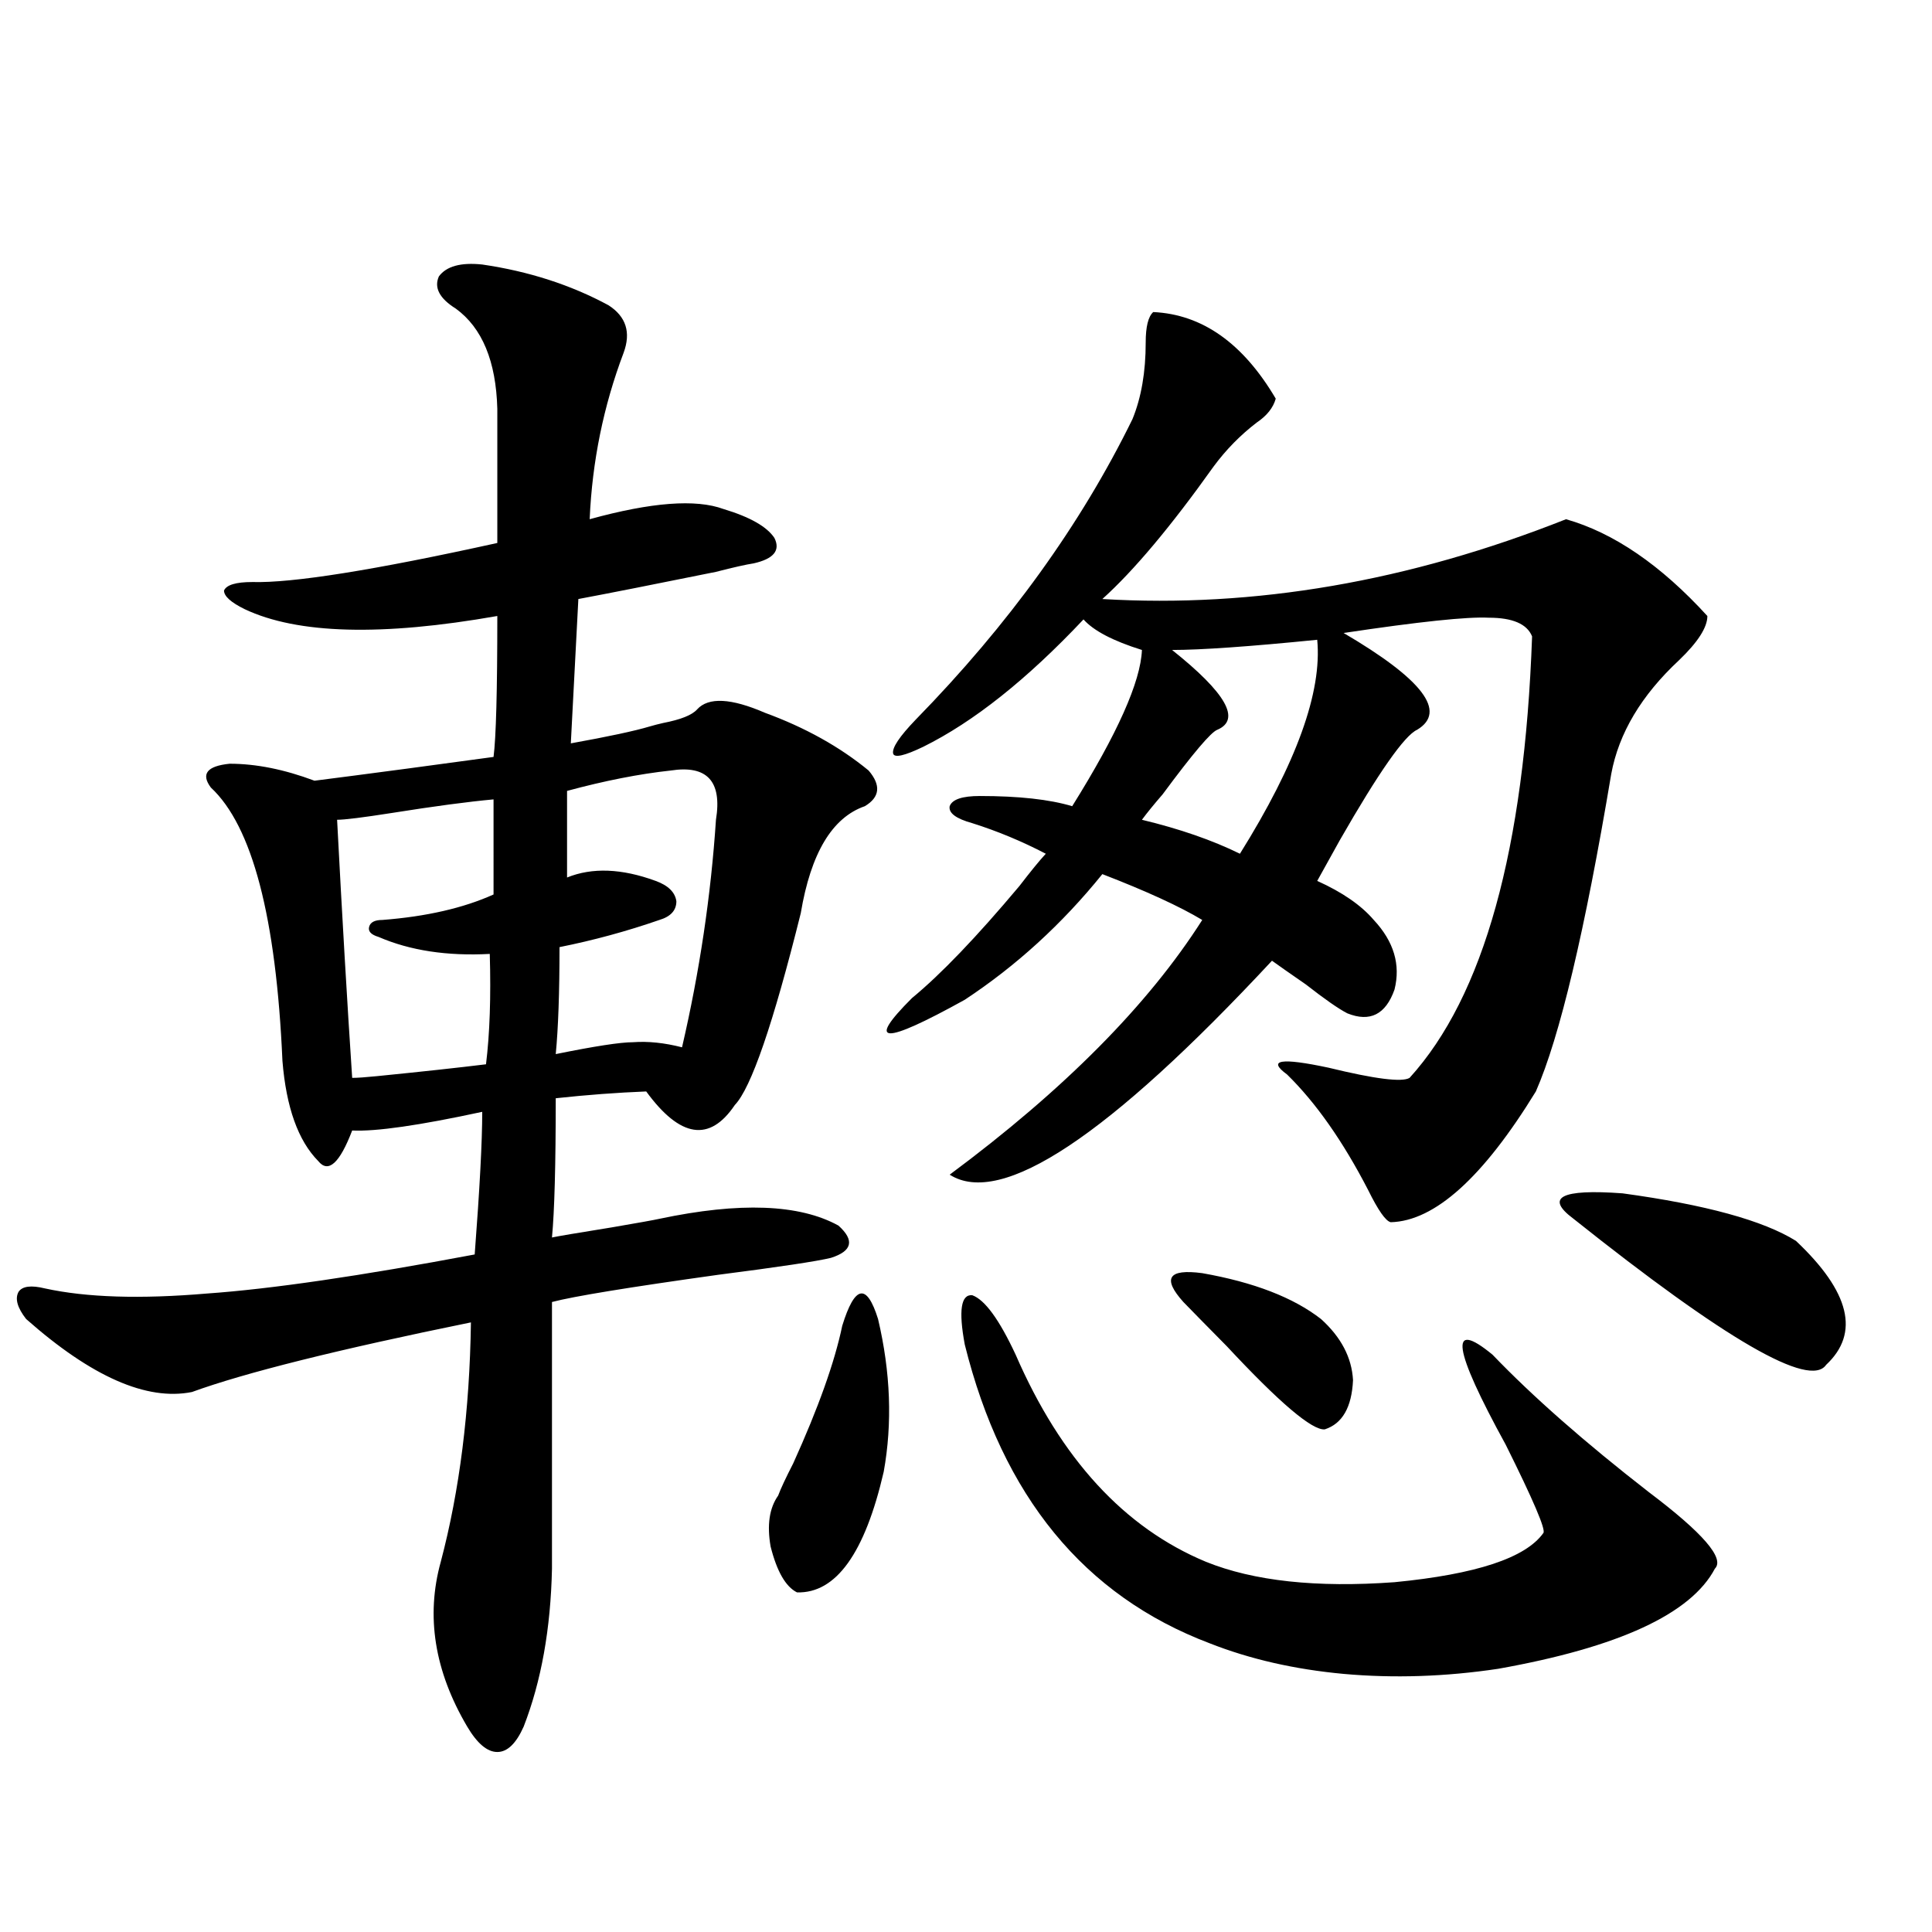 <?xml version="1.0" encoding="utf-8"?>
<!-- Generator: Adobe Illustrator 16.0.0, SVG Export Plug-In . SVG Version: 6.00 Build 0)  -->
<!DOCTYPE svg PUBLIC "-//W3C//DTD SVG 1.1//EN" "http://www.w3.org/Graphics/SVG/1.1/DTD/svg11.dtd">
<svg version="1.1" id="图层_1" xmlns="http://www.w3.org/2000/svg" xmlns:xlink="http://www.w3.org/1999/xlink" x="0px" y="0px"
	 width="1000px" height="1000px" viewBox="0 0 1000 1000" enable-background="new 0 0 1000 1000" xml:space="preserve">
<path d="M249.604,136.91c24.055,3.516,45.853,10.547,65.364,21.094c9.101,5.864,11.707,14.063,7.805,24.609
	c-10.411,27.548-16.265,56.25-17.561,86.133c31.859-8.789,54.953-10.547,69.267-5.273c13.658,4.106,22.438,9.091,26.341,14.941
	c3.247,6.455-0.335,10.849-10.731,13.184c-3.902,0.591-10.411,2.06-19.512,4.395c-31.874,6.455-55.608,11.137-71.218,14.063
	l-3.902,74.707c19.512-3.516,33.17-6.441,40.975-8.789c1.951-0.577,4.223-1.167,6.829-1.758c9.101-1.758,14.954-4.092,17.561-7.031
	c5.854-6.441,17.561-5.85,35.121,1.758c20.808,7.622,38.688,17.578,53.657,29.883c6.494,7.622,5.854,13.774-1.951,18.457
	c-16.92,5.864-27.972,24.321-33.17,55.371c-14.313,57.431-25.7,90.527-34.146,99.316c-13.018,19.336-28.292,17.001-45.853-7.031
	c-14.969,0.591-30.578,1.758-46.828,3.516c0,34.58-0.655,58.598-1.951,72.07c2.592-0.577,13.003-2.334,31.219-5.273
	c13.658-2.334,21.783-3.804,24.39-4.395c41.615-8.789,72.514-7.608,92.681,3.516c8.445,7.622,7.149,13.184-3.902,16.699
	c-7.164,1.758-26.676,4.697-58.535,8.789c-46.188,6.455-74.8,11.137-85.852,14.063V811.91c-0.655,31.05-5.533,58.296-14.634,81.738
	c-3.902,8.789-8.46,13.183-13.658,13.183c-5.213,0-10.411-4.394-15.609-13.183c-16.92-28.716-21.463-57.129-13.658-85.254
	c9.756-36.914,14.954-78.223,15.609-123.926c-68.946,14.063-117.07,26.079-144.387,36.035c-23.414,4.697-52.041-7.91-85.852-37.793
	c-4.558-5.85-5.854-10.547-3.902-14.063c1.951-2.925,6.494-3.516,13.658-1.758c21.463,4.697,49.42,5.576,83.9,2.637
	c33.17-2.334,79.343-9.077,138.533-20.215c2.592-33.975,3.902-58.584,3.902-73.828c-32.529,7.031-54.968,10.259-67.315,9.668
	c-6.509,17.001-12.362,22.275-17.561,15.82c-10.411-10.547-16.585-27.823-18.536-51.855
	c-3.262-74.405-15.609-121.577-37.072-141.504c-5.213-7.031-1.951-11.124,9.756-12.305c13.658,0,28.292,2.939,43.901,8.789
	c4.543-0.577,11.372-1.456,20.487-2.637c13.658-1.758,37.713-4.971,72.193-9.668c1.296-9.956,1.951-34.277,1.951-72.949
	c-59.846,10.547-103.412,9.38-130.729-3.516c-7.164-3.516-10.731-6.729-10.731-9.668c1.296-2.925,6.174-4.395,14.634-4.395
	c20.808,0.591,63.078-6.152,126.826-20.215v-69.434c-0.655-24.609-7.805-41.885-21.463-51.855
	c-8.46-5.273-11.387-10.835-8.78-16.699C231.067,137.789,238.537,135.743,249.604,136.91z M255.457,413.766
	c-13.018,1.181-30.578,3.516-52.682,7.031c-14.969,2.348-24.39,3.516-28.292,3.516c2.592,49.809,5.198,94.345,7.805,133.594
	c2.592,0,6.829-0.288,12.683-0.879c23.414-2.334,42.271-4.395,56.584-6.152c1.951-15.82,2.592-34.854,1.951-57.129
	c-22.118,1.181-41.31-1.758-57.56-8.789c-3.902-1.167-5.533-2.925-4.878-5.273c0.641-2.334,2.927-3.516,6.829-3.516
	c22.759-1.758,41.95-6.152,57.56-13.184V413.766z M347.162,398.824c-16.265,1.758-34.146,5.273-53.657,10.547v44.824
	c13.003-5.273,28.292-4.683,45.853,1.758c6.494,2.348,10.076,5.864,10.731,10.547c0,4.697-2.927,7.91-8.78,9.668
	c-16.92,5.864-34.146,10.547-51.706,14.063c0,23.442-0.655,41.899-1.951,55.371c20.152-4.092,33.49-6.152,39.999-6.152
	c7.805-0.577,16.25,0.302,25.365,2.637c9.101-39.249,14.954-78.511,17.561-117.773C373.823,404.4,366.019,395.899,347.162,398.824z
	 M435.94,686.227c6.494-21.094,12.683-22.261,18.536-3.516c6.494,27.548,7.47,53.916,2.927,79.102
	c-9.756,42.188-24.725,62.993-44.877,62.402c-5.854-2.925-10.411-10.835-13.658-23.73c-1.951-11.124-0.655-19.913,3.902-26.367
	c1.296-3.516,3.902-9.077,7.805-16.699C423.578,728.717,432.038,704.986,435.94,686.227z M596.912,161.52
	c25.365,1.181,46.493,16.123,63.413,44.824c-1.311,4.697-4.558,8.789-9.756,12.305c-8.46,6.455-15.944,14.063-22.438,22.852
	c-22.118,31.064-41.31,53.916-57.56,68.555c78.688,4.697,158.686-9.077,239.994-41.309c24.71,7.031,49.1,23.73,73.169,50.098
	c0,5.864-4.878,13.486-14.634,22.852c-19.512,18.169-31.219,37.793-35.121,58.887c-13.658,81.45-26.676,136.23-39.023,164.355
	c-27.316,44.536-52.361,67.099-75.12,67.676c-2.606-0.577-6.509-6.152-11.707-16.699c-13.018-25.186-26.996-45.113-41.95-59.766
	c-10.411-7.608-3.262-8.789,21.463-3.516c24.055,5.864,38.048,7.622,41.95,5.273c38.368-42.188,59.511-118.35,63.413-228.516
	c-2.606-6.441-10.091-9.668-22.438-9.668c-11.066-0.577-36.097,2.06-75.12,7.91c40.975,24.033,53.657,40.732,38.048,50.098
	c-6.509,2.939-19.847,21.973-39.999,57.129c-5.213,9.38-9.115,16.411-11.707,21.094c13.003,5.864,22.759,12.607,29.268,20.215
	c10.396,11.137,13.979,23.154,10.731,36.035c-4.558,12.895-12.683,17.001-24.39,12.305c-4.558-2.334-11.707-7.32-21.463-14.941
	c-8.46-5.85-14.313-9.956-17.561-12.305c-84.556,90.83-140.164,127.744-166.825,110.742
	c59.176-43.945,102.757-87.891,130.729-131.836c-11.707-7.031-28.947-14.941-51.706-23.73
	c-20.822,25.791-44.557,47.461-71.218,65.039c-42.285,23.442-51.386,23.154-27.316-0.879c14.954-12.305,33.49-31.641,55.608-58.008
	c5.854-7.608,10.396-13.184,13.658-16.699c-12.362-6.441-25.045-11.714-38.048-15.82c-8.46-2.334-12.362-5.273-11.707-8.789
	c1.296-3.516,6.494-5.273,15.609-5.273c20.152,0,36.097,1.758,47.804,5.273c23.414-37.491,35.441-64.448,36.097-80.859
	c-14.969-4.683-25.045-9.956-30.243-15.82c-29.268,31.064-56.919,53.037-82.925,65.918c-9.756,4.697-14.969,5.864-15.609,3.516
	c-0.655-2.925,3.247-8.789,11.707-17.578c48.124-49.219,85.517-101.074,112.192-155.566c4.543-11.124,6.829-24.307,6.829-39.551
	C593.01,169.142,594.306,163.868,596.912,161.52z M499.354,695.895c-3.262-17.578-1.951-26.065,3.902-25.488
	c6.494,2.348,13.979,12.607,22.438,30.762c23.414,53.916,56.249,89.648,98.534,107.227c24.71,9.97,57.225,13.486,97.559,10.547
	c42.271-4.092,67.956-12.593,77.071-25.488c1.296-1.758-5.213-16.988-19.512-45.703c-27.316-49.795-29.603-65.327-6.829-46.582
	c20.808,21.684,47.804,45.415,80.974,71.191c27.957,21.094,39.344,34.277,34.146,39.551
	c-12.362,23.428-49.755,40.718-112.192,51.855c-27.316,4.092-53.992,4.971-79.998,2.637c-25.365-2.348-48.459-7.622-69.267-15.82
	C561.136,825.973,518.865,774.42,499.354,695.895z M681.788,331.149c-35.121,3.516-60.166,5.273-75.12,5.273
	c27.957,22.275,35.762,36.035,23.414,41.309c-3.262,1.181-12.683,12.305-28.292,33.398c-4.558,5.273-8.14,9.668-10.731,13.184
	c19.512,4.697,36.417,10.547,50.73,17.578C671.057,395.021,684.38,358.106,681.788,331.149z M612.521,673.922
	c-11.066-12.305-7.805-17.276,9.756-14.941c26.661,4.697,47.148,12.607,61.462,23.73c10.396,9.38,15.93,19.927,16.585,31.641
	c-0.655,14.063-5.533,22.563-14.634,25.488c-6.509,0.591-23.414-13.76-50.73-43.066
	C624.549,686.227,617.064,678.619,612.521,673.922z M814.468,630.856c-14.969-11.124-6.509-15.518,25.365-13.184
	c42.926,5.864,72.834,14.063,89.754,24.609c27.957,26.367,33.17,47.763,15.609,64.16
	C936.736,718.746,893.155,693.56,814.468,630.856z"/>
</svg>
